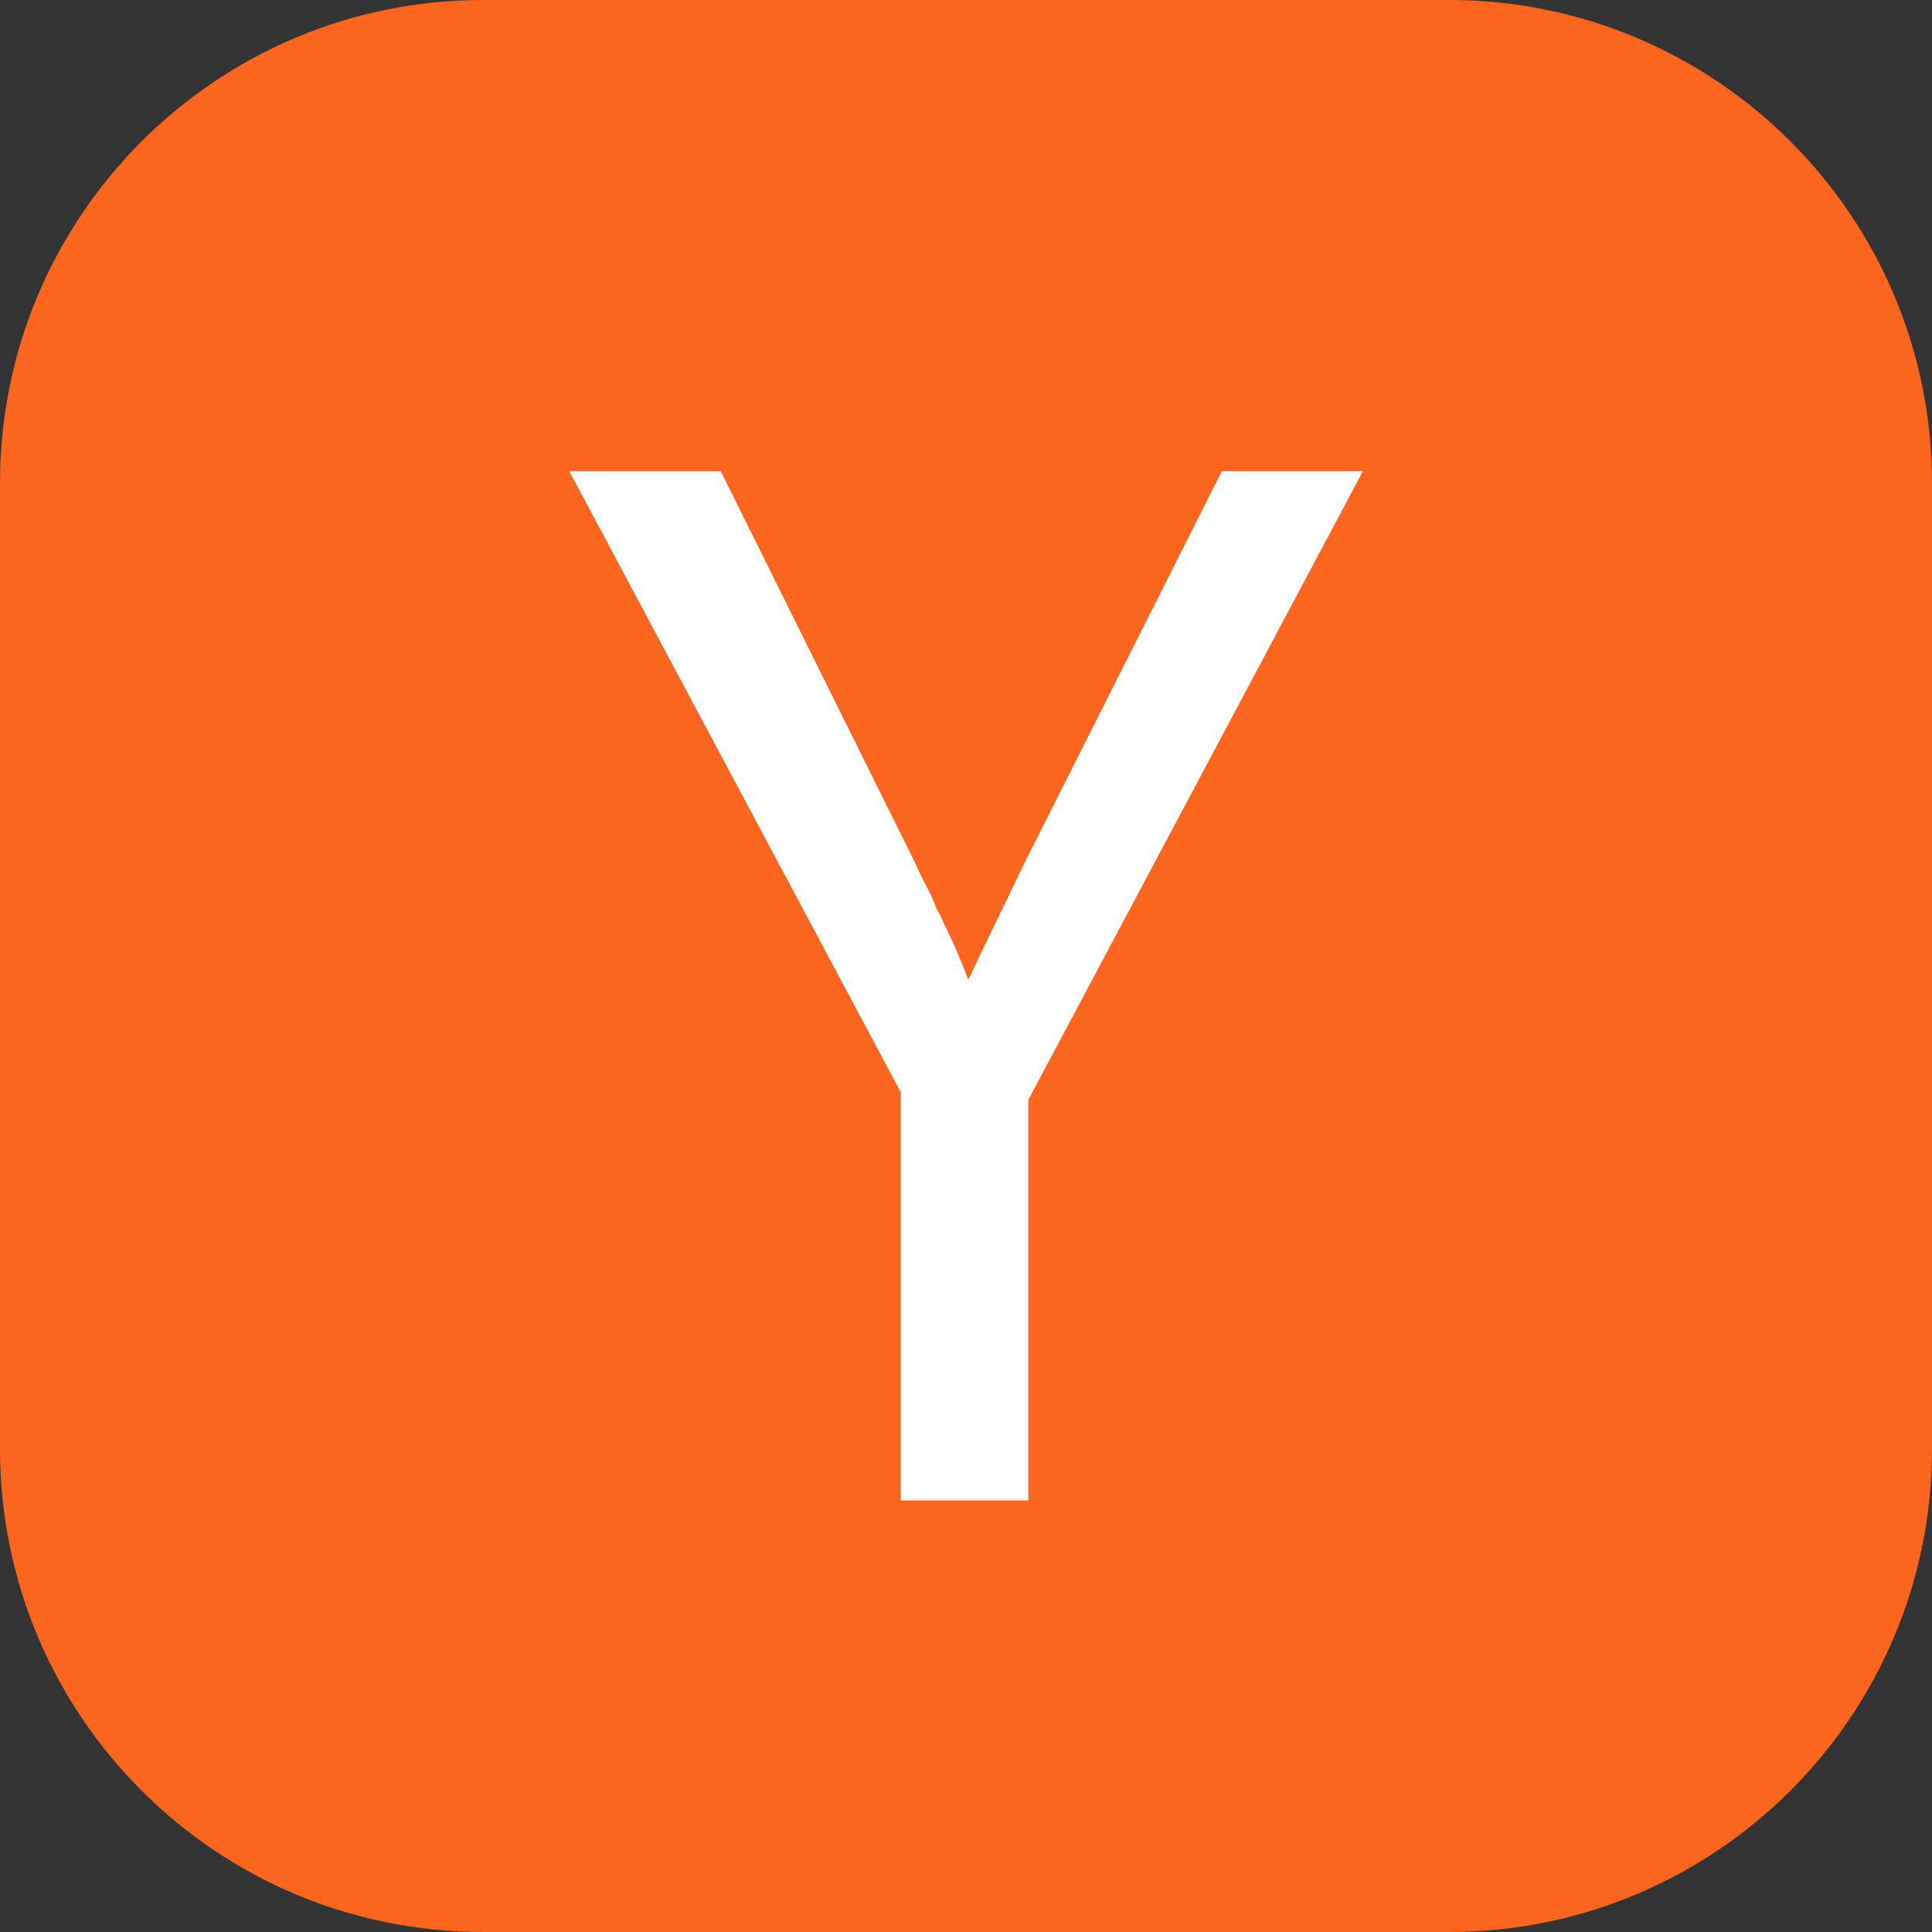 <svg xmlns="http://www.w3.org/2000/svg" width="48" height="48" viewBox="0 0 48 48" fill="none"><rect x="0" y="0" width="48" height="48" fill="#333333" stroke="none"/><g clip-path="url(#clip0_5032_96458)"><path d="M36 0H12C5.373 0 0 5.373 0 12V36C0 42.627 5.373 48 12 48H36C42.627 48 48 42.627 48 36V12C48 5.373 42.627 0 36 0Z" fill="#FB651E"></path><path d="M22.38 27.139L14.141 11.705H17.906L22.752 21.472C22.827 21.646 22.914 21.827 23.013 22.013C23.113 22.199 23.2 22.392 23.274 22.591C23.324 22.665 23.361 22.734 23.386 22.796C23.411 22.858 23.436 22.914 23.461 22.964C23.585 23.212 23.697 23.454 23.796 23.691C23.896 23.927 23.983 24.144 24.057 24.343C24.256 23.921 24.473 23.467 24.709 22.982C24.946 22.498 25.188 21.994 25.436 21.472L30.357 11.705H33.862L25.548 27.325V37.279H22.38V27.139Z" fill="white"></path></g><defs><clipPath id="clip0_5032_96458"><rect width="48" height="48" fill="white"></rect></clipPath></defs></svg>